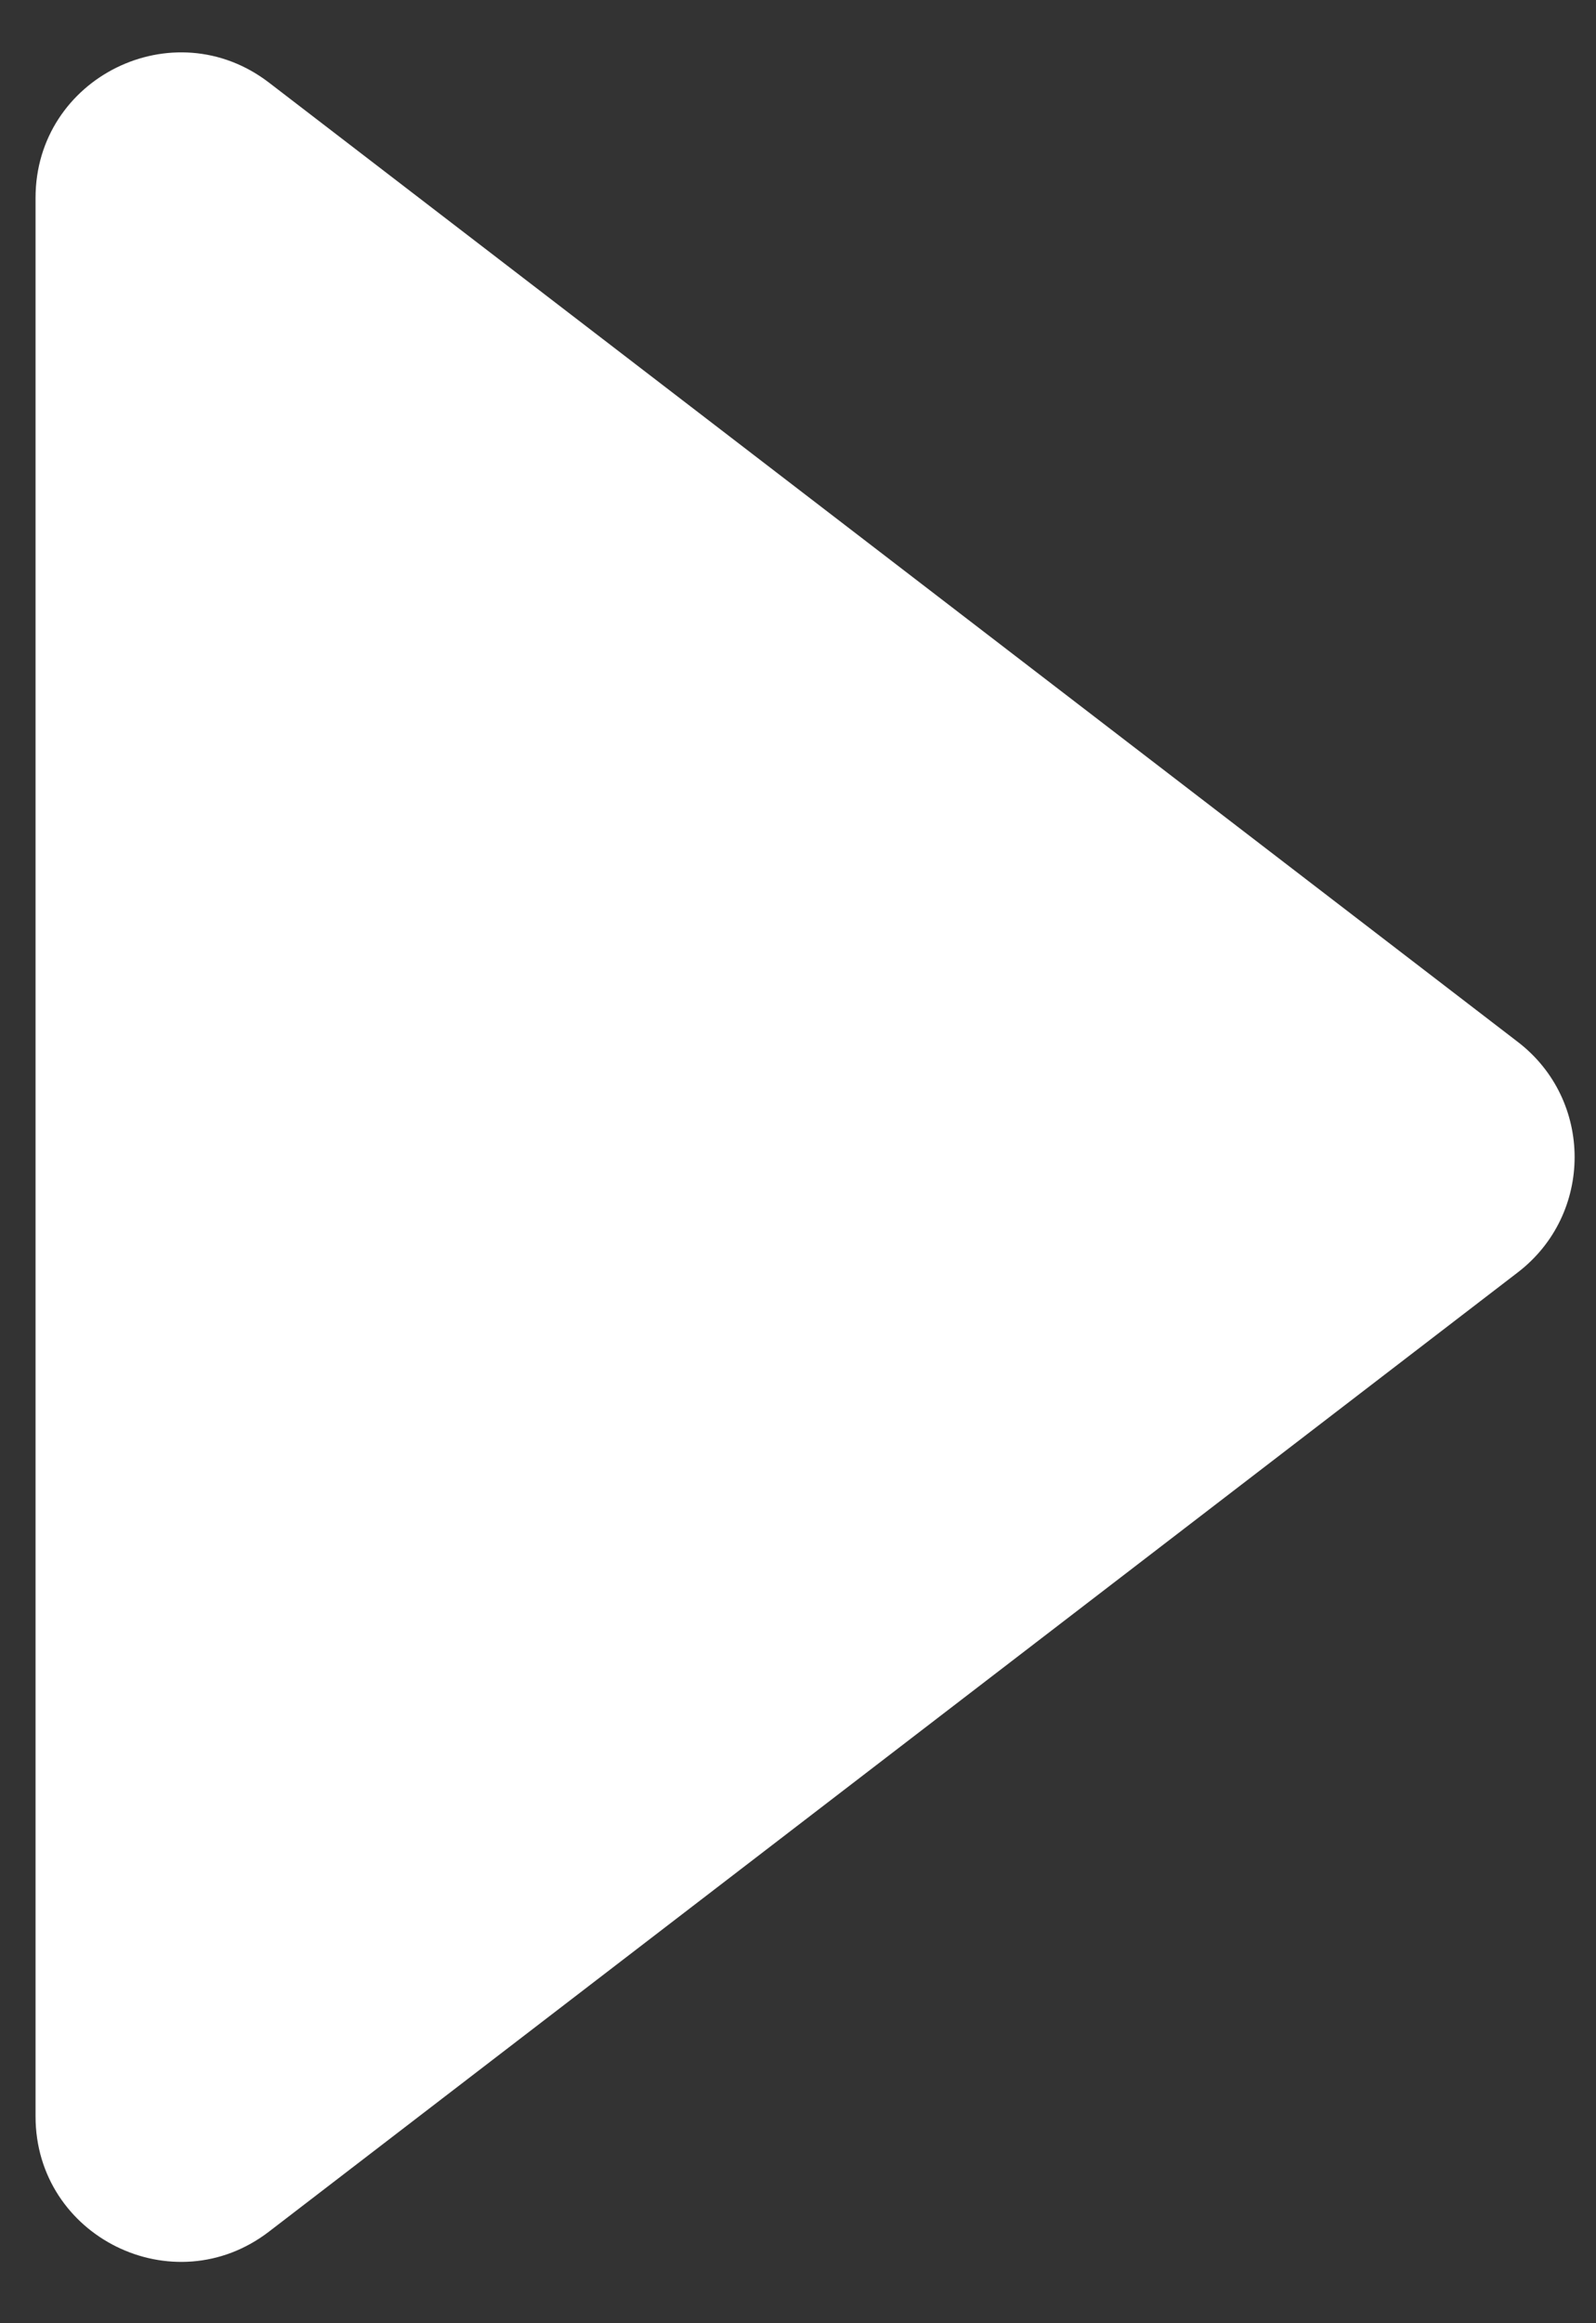 <svg width="22" height="32" viewBox="0 0 22 32" fill="none" xmlns="http://www.w3.org/2000/svg">
<rect x="0" y="0" width="22" height="32" fill="#333333" stroke="none"/>
<path d="M20.923 14.352C21.966 15.152 21.966 16.724 20.923 17.525L3.708 30.738C2.392 31.748 0.49 30.81 0.49 29.151L0.49 2.725C0.49 1.067 2.392 0.129 3.708 1.138L20.923 14.352Z" fill="white"/>
</svg>
